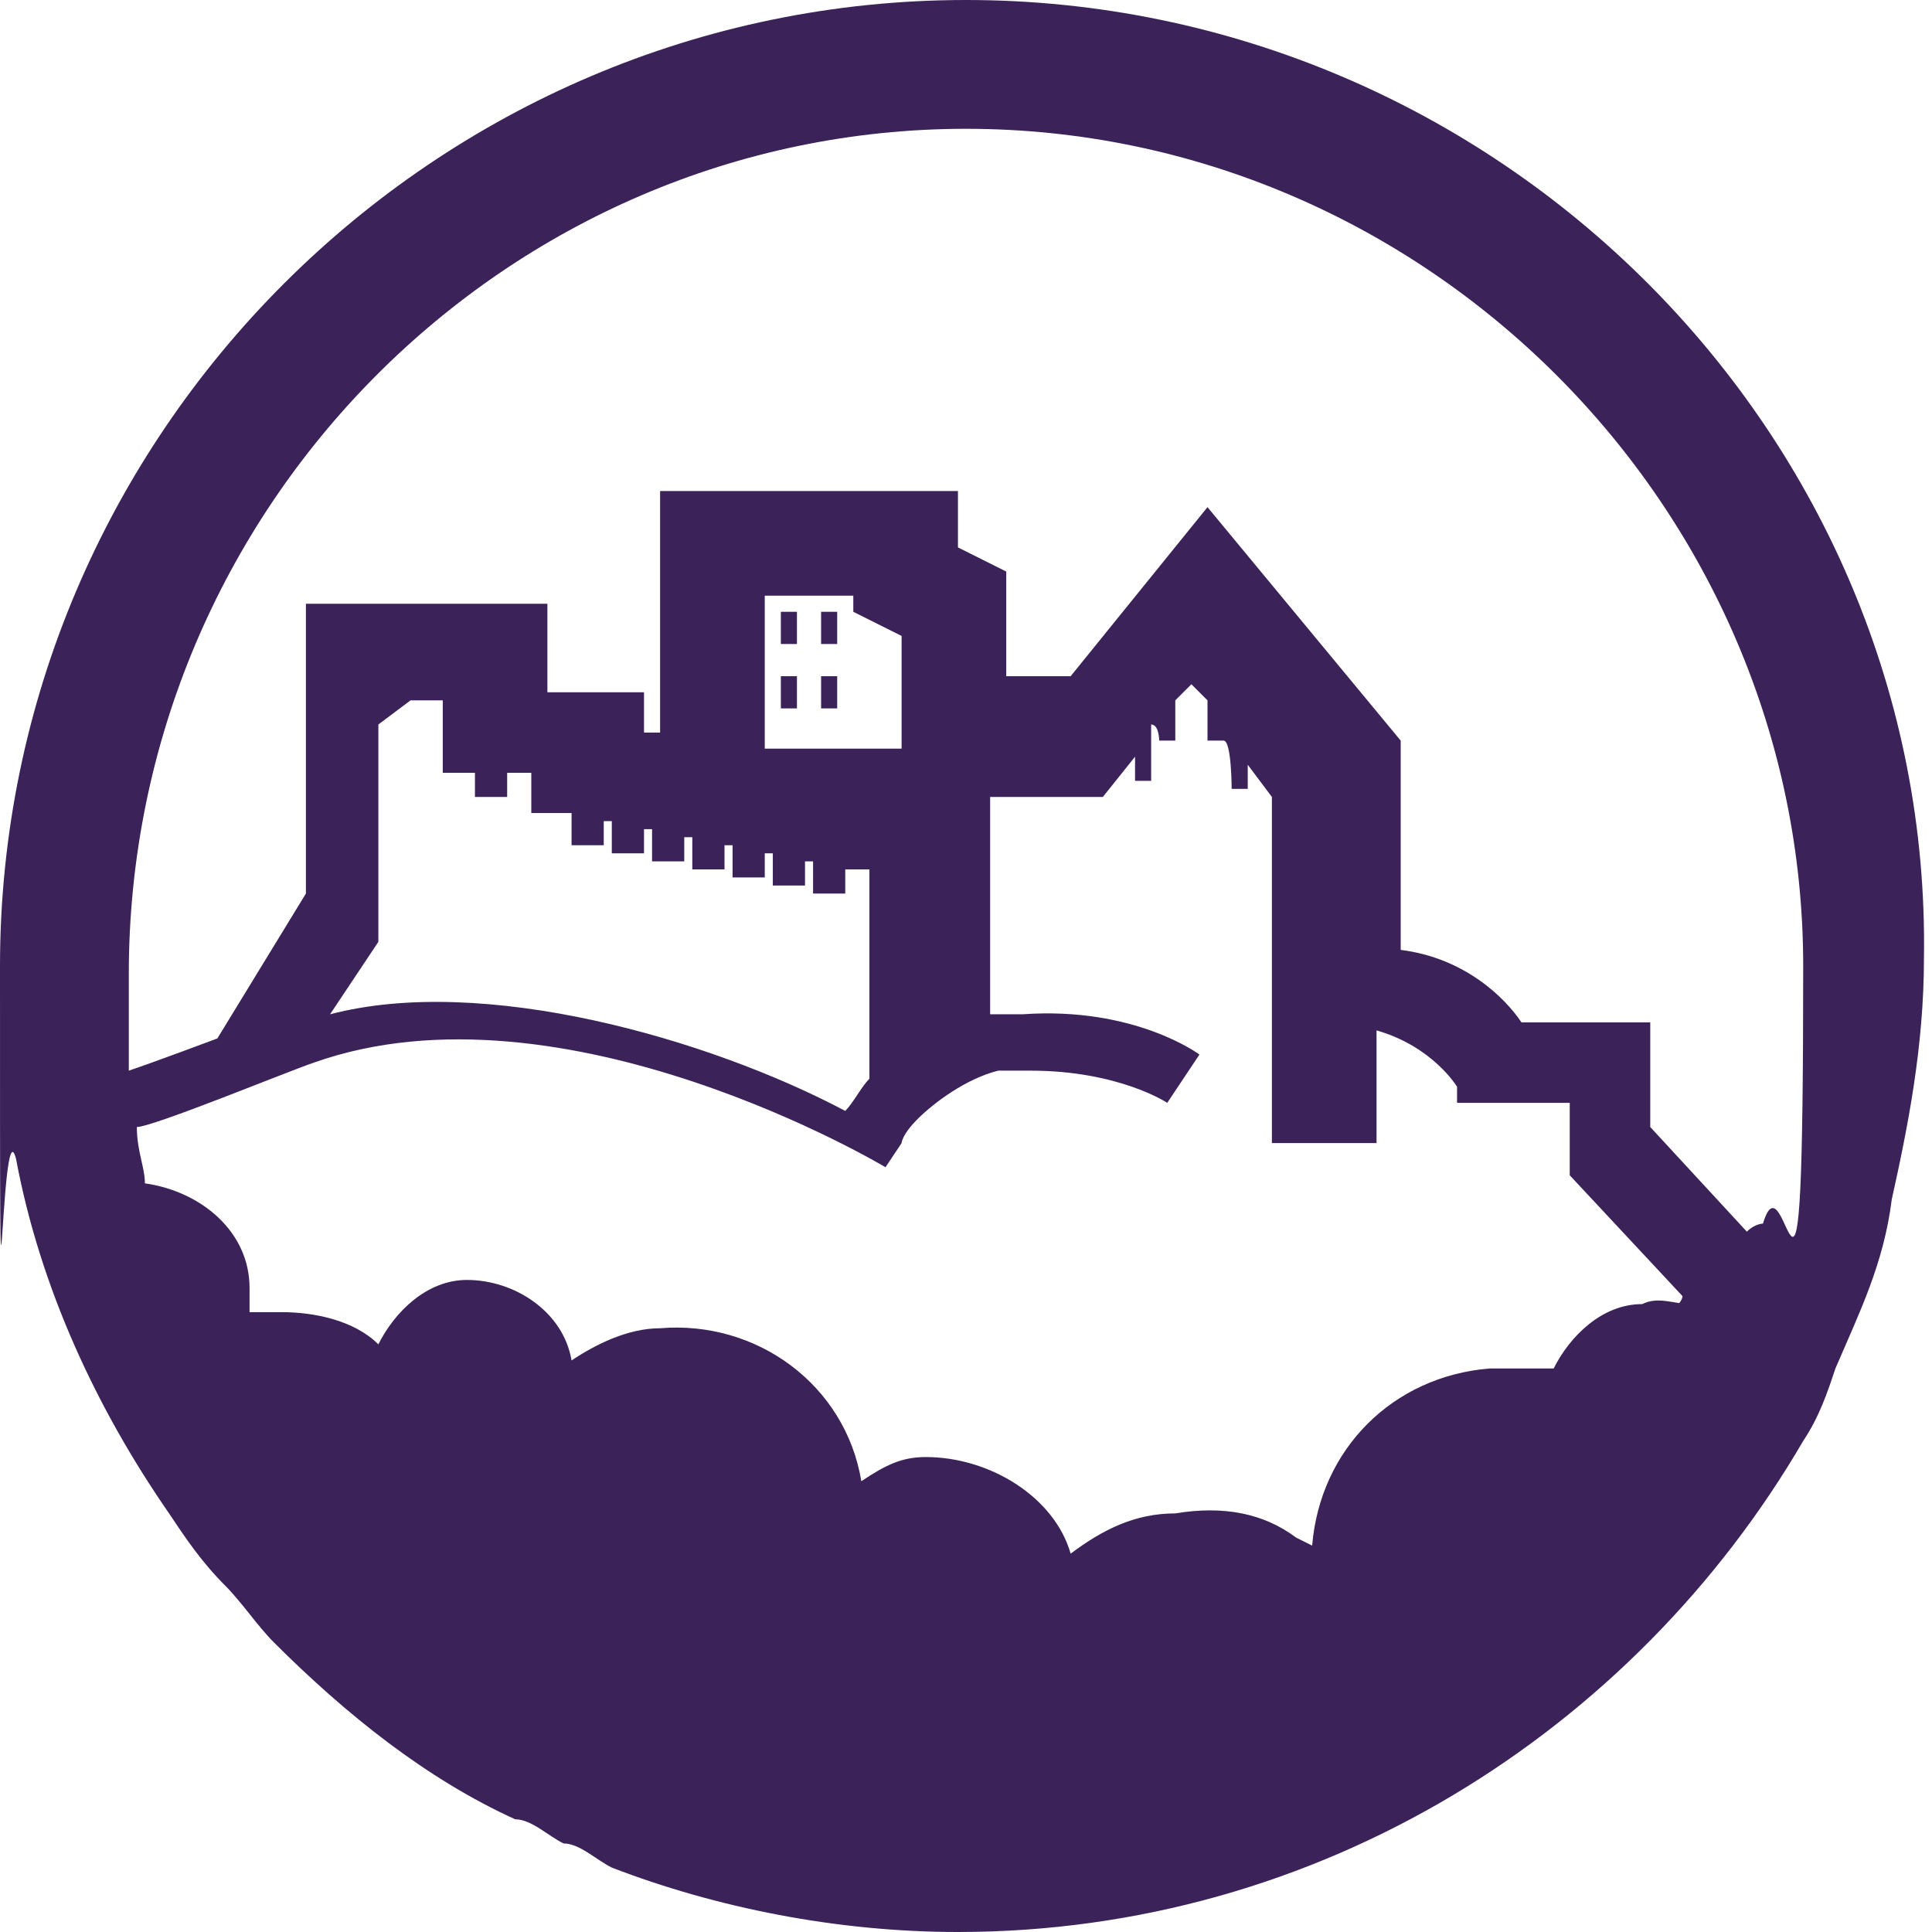 <?xml version="1.0" encoding="UTF-8"?>
<svg id="Livello_1" xmlns="http://www.w3.org/2000/svg" xmlns:xlink="http://www.w3.org/1999/xlink" version="1.1" viewBox="0 0 24 24">
  <!-- Generator: Adobe Illustrator 29.3.1, SVG Export Plug-In . SVG Version: 2.1.0 Build 151)  -->
  <defs>
    <style>
      .st0 {
        fill: none;
      }

      .st1 {
        fill: #3b2359;
      }

      .st2 {
        clip-path: url(#clippath);
      }
    </style>
    <clipPath id="clippath">
      <rect class="st0" y="0" width="24" height="24"/>
    </clipPath>
  </defs>
  <g class="st2">
    <path class="st1" d="M21.9,15.2c0,0-.1,0-.2.1l-1.2-1.3v-1.3h-1.6c-.2-.3-.7-.8-1.5-.9v-2.6l-2.4-2.9-1.7,2.1h-.8v-1.3l-.6-.3v-.7h-3.7v3h-.2v-.5h-1.2v-1.1h-3v3.6s-1.1,1.8-1.1,1.8c0,0-.8.3-1.1.4,0-.4,0-.8,0-1.2C1.6,6.3,6.3,1.6,12,1.6s10.4,4.7,10.4,10.4-.2,2.2-.5,3.2ZM11.2,7.9v1.4h-1.7v-1.9h1.1v.2l.6.3ZM5.1,8.7h.4v.9h.4v.3h.4s0-.3,0-.3h.3v.5h.5v.4h.4s0-.3,0-.3h.1v.4h.4s0-.3,0-.3h.1v.4h.4s0-.3,0-.3h.1v.4h.4s0-.3,0-.3h.1v.4h.4s0-.3,0-.3h.1v.4h.4s0-.3,0-.3h.1v.4h.4s0-.3,0-.3h.3v2.6c-.1.1-.2.3-.3.4-1.7-.9-4.5-1.7-6.4-1.2l.6-.9v-2.7ZM21,16.2c-.2,0-.4-.1-.6,0-.5,0-.9.4-1.1.8-.3,0-.5,0-.8,0-1.2.1-2.1,1-2.2,2.2,0,0,0,0-.2-.1-.4-.3-.9-.4-1.5-.3-.5,0-.9.2-1.3.5-.2-.7-1-1.2-1.8-1.2-.3,0-.5.1-.8.3-.2-1.2-1.3-2-2.5-1.9-.4,0-.8.2-1.1.4-.1-.6-.7-1-1.3-1-.5,0-.9.4-1.1.8-.3-.3-.8-.4-1.2-.4-.1,0-.3,0-.4,0,0,0,0-.2,0-.3,0-.7-.6-1.2-1.3-1.3,0-.2-.1-.4-.1-.7.2,0,1.9-.7,2.2-.8,3.1-1.1,7.1,1.3,7.1,1.3l.2-.3s0-.1.2-.3c.2-.2.6-.5,1-.6.1,0,.3,0,.4,0,1.1,0,1.7.4,1.7.4h0s0,0,0,0l.4-.6s-.8-.6-2.2-.5c-.1,0-.3,0-.4,0v-2.7h1.4l.4-.5v.3h.2v-.7c.1,0,.1.2.1.2h.2v-.5l.2-.2.2.2v.5h.2v-.2.2c.1,0,.1.6.1.6h.2v-.3l.3.4v4.3h1.3v-1.4c.7.2,1,.7,1,.7v.2c.1,0,1.4,0,1.4,0v.9l1.4,1.5c0,.1-.2.2-.2.4ZM12,0C5.4,0,0,5.4,0,12s0,1.6.2,2.4c.3,1.6,1,3.1,1.9,4.4.2.3.4.6.7.9.2.2.4.5.6.7.9.9,1.9,1.7,3,2.2.2,0,.4.2.6.3h0c.2,0,.4.2.6.3,1.3.5,2.8.8,4.3.8,4.5,0,8.4-2.5,10.5-6.1.2-.3.3-.6.4-.9.3-.7.6-1.3.7-2.1.2-.9.4-1.9.4-3C24,5.4,18.6,0,12,0ZM10.2,8h.2v-.4h-.2v.4ZM10.2,8.8h.2v-.4h-.2v.4ZM9.7,8.8h.2v-.4h-.2v.4ZM9.7,8h.2v-.4h-.2v.4Z"/>
  </g>
</svg>